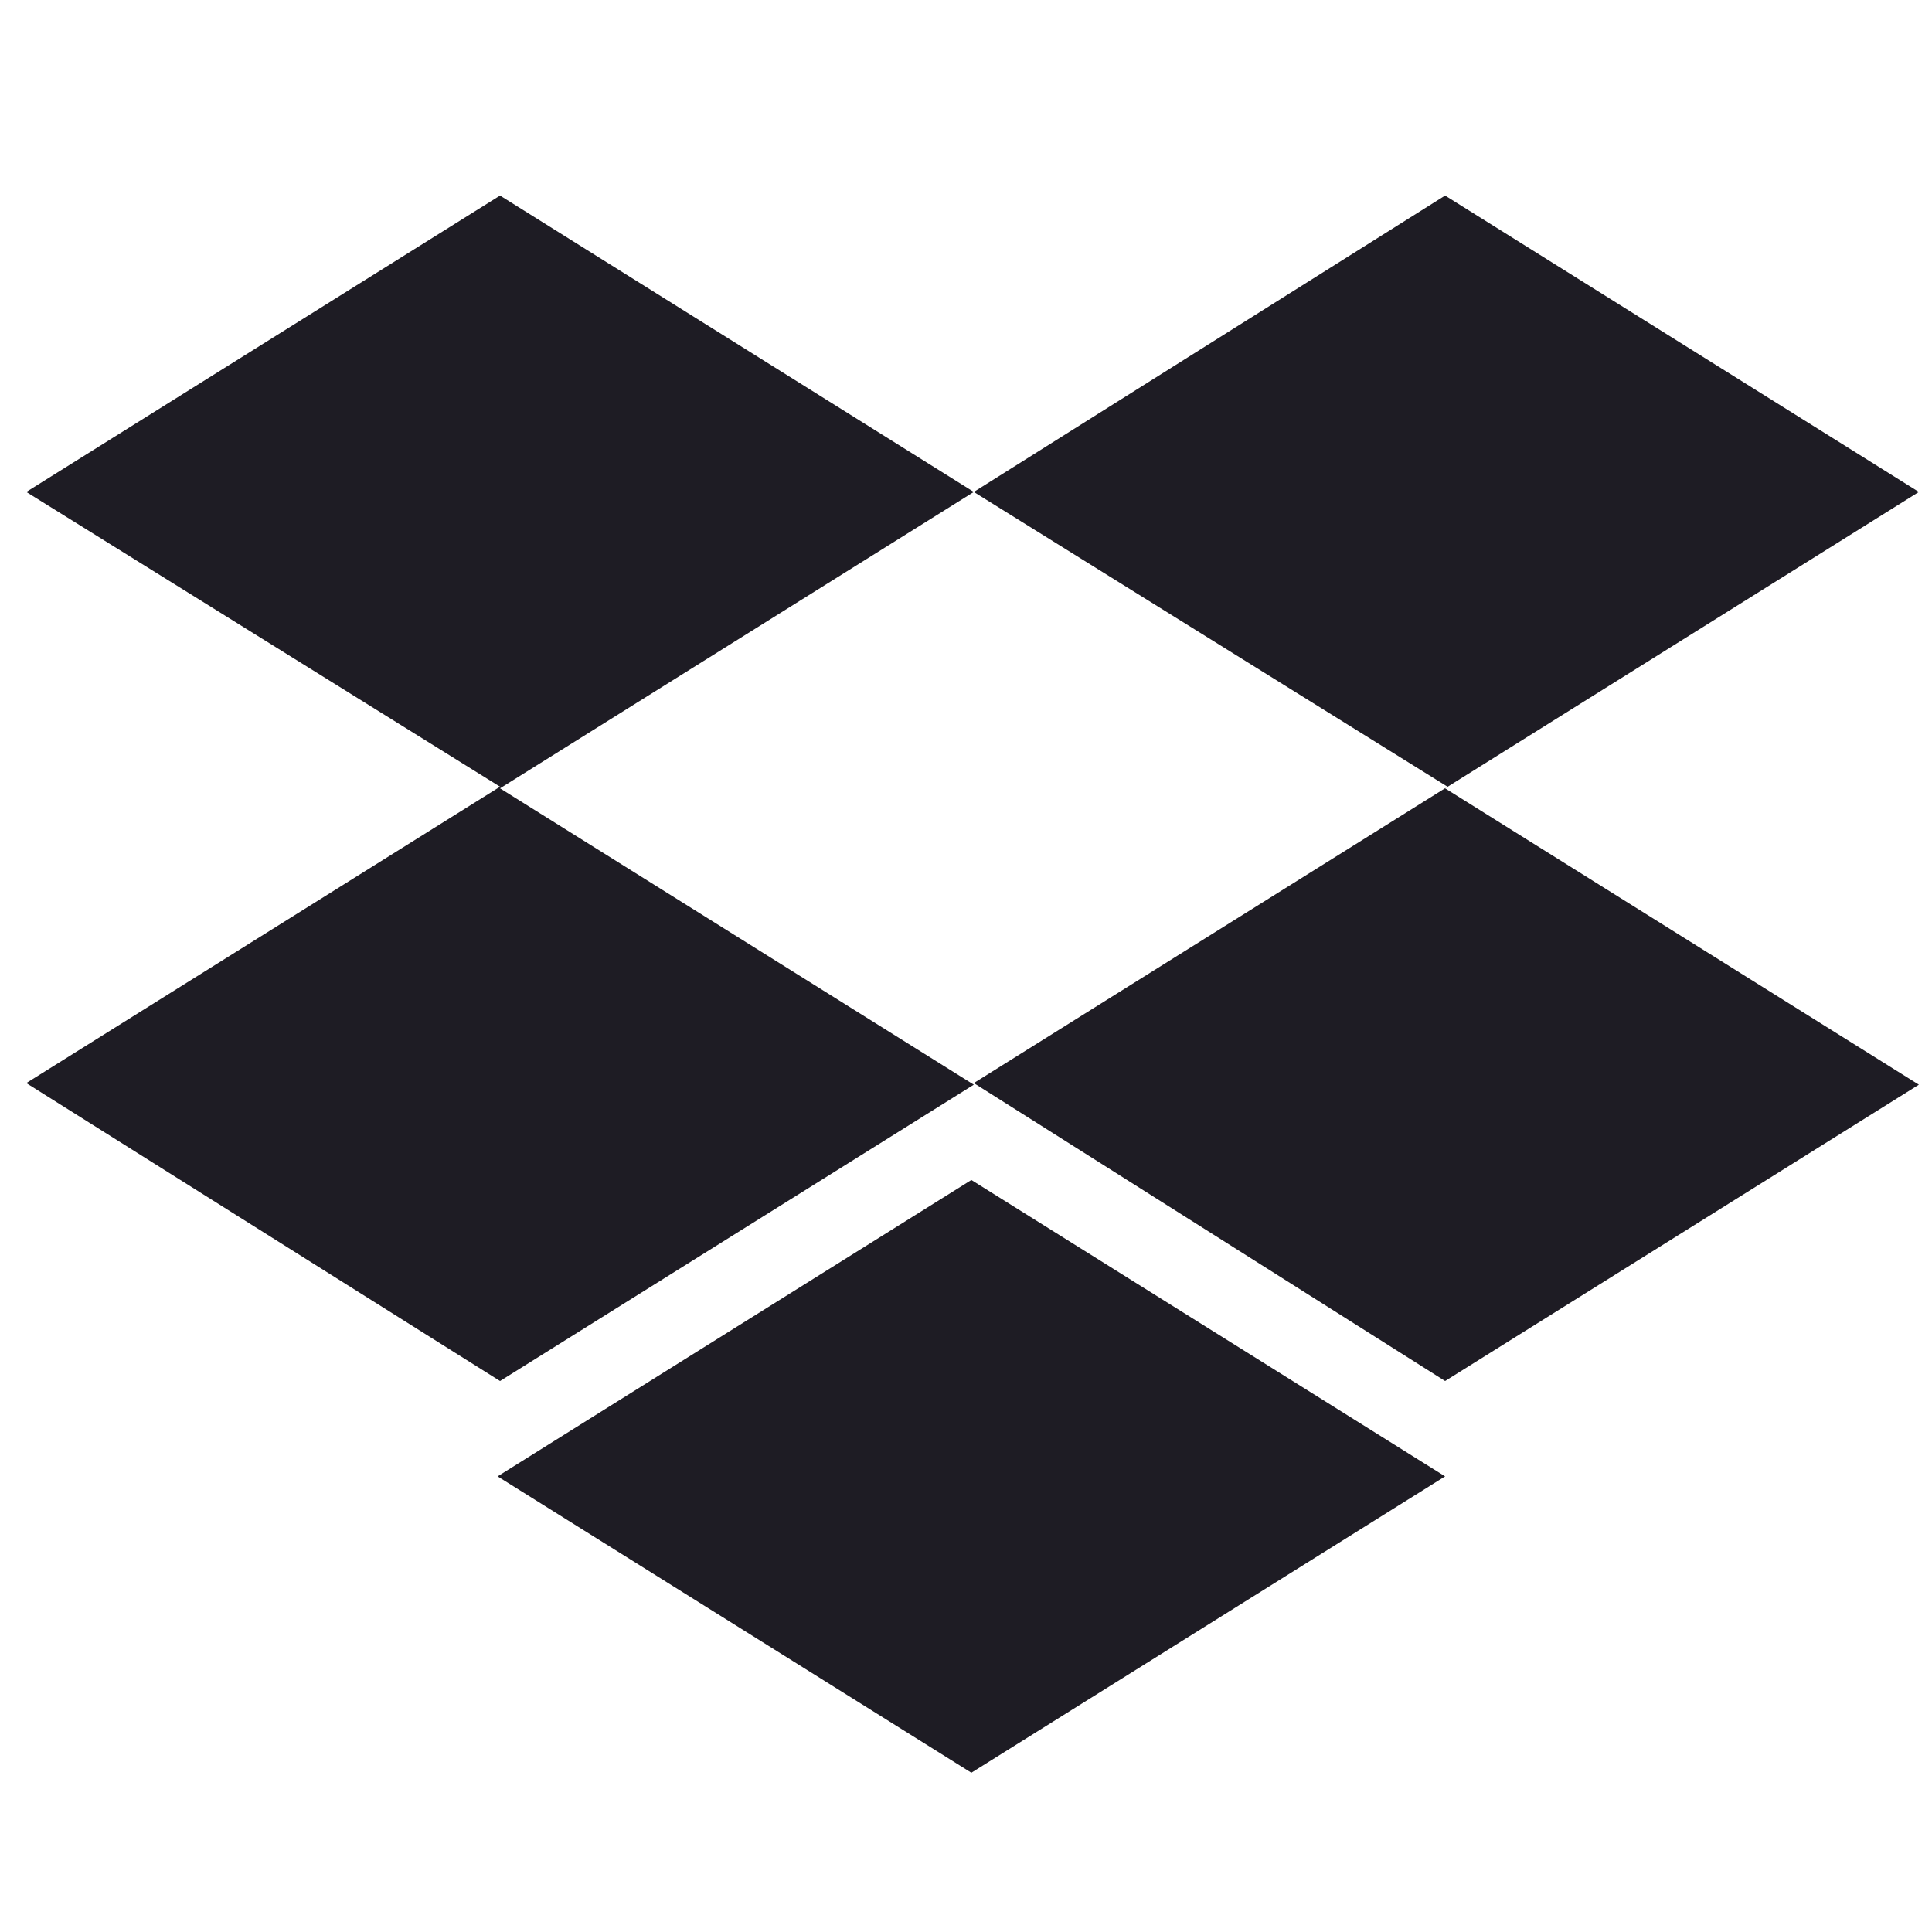 <?xml version="1.0" encoding="UTF-8"?> <svg xmlns="http://www.w3.org/2000/svg" width="49" height="49" viewBox="0 0 49 49" fill="none"><g id="Dropbox" clip-path="url(#clip0_2562_153)"><path id="Vector" d="M24.698 12.477L12.682 19.994L24.698 27.51L12.682 35.026L0.667 27.469L12.682 19.953L0.667 12.477L12.682 4.96L24.698 12.477ZM12.62 37.444L24.636 29.927L36.651 37.444L24.636 44.96L12.62 37.444ZM24.698 27.469L36.713 19.953L24.698 12.477L36.651 4.96L48.667 12.477L36.651 19.994L48.667 27.51L36.651 35.026L24.698 27.469Z" fill="#1E1C24"></path></g><defs><clipPath id="clip0_2562_153"><rect width="48" height="48" fill="white" transform="translate(0.667 0.96)"></rect></clipPath></defs></svg> 
